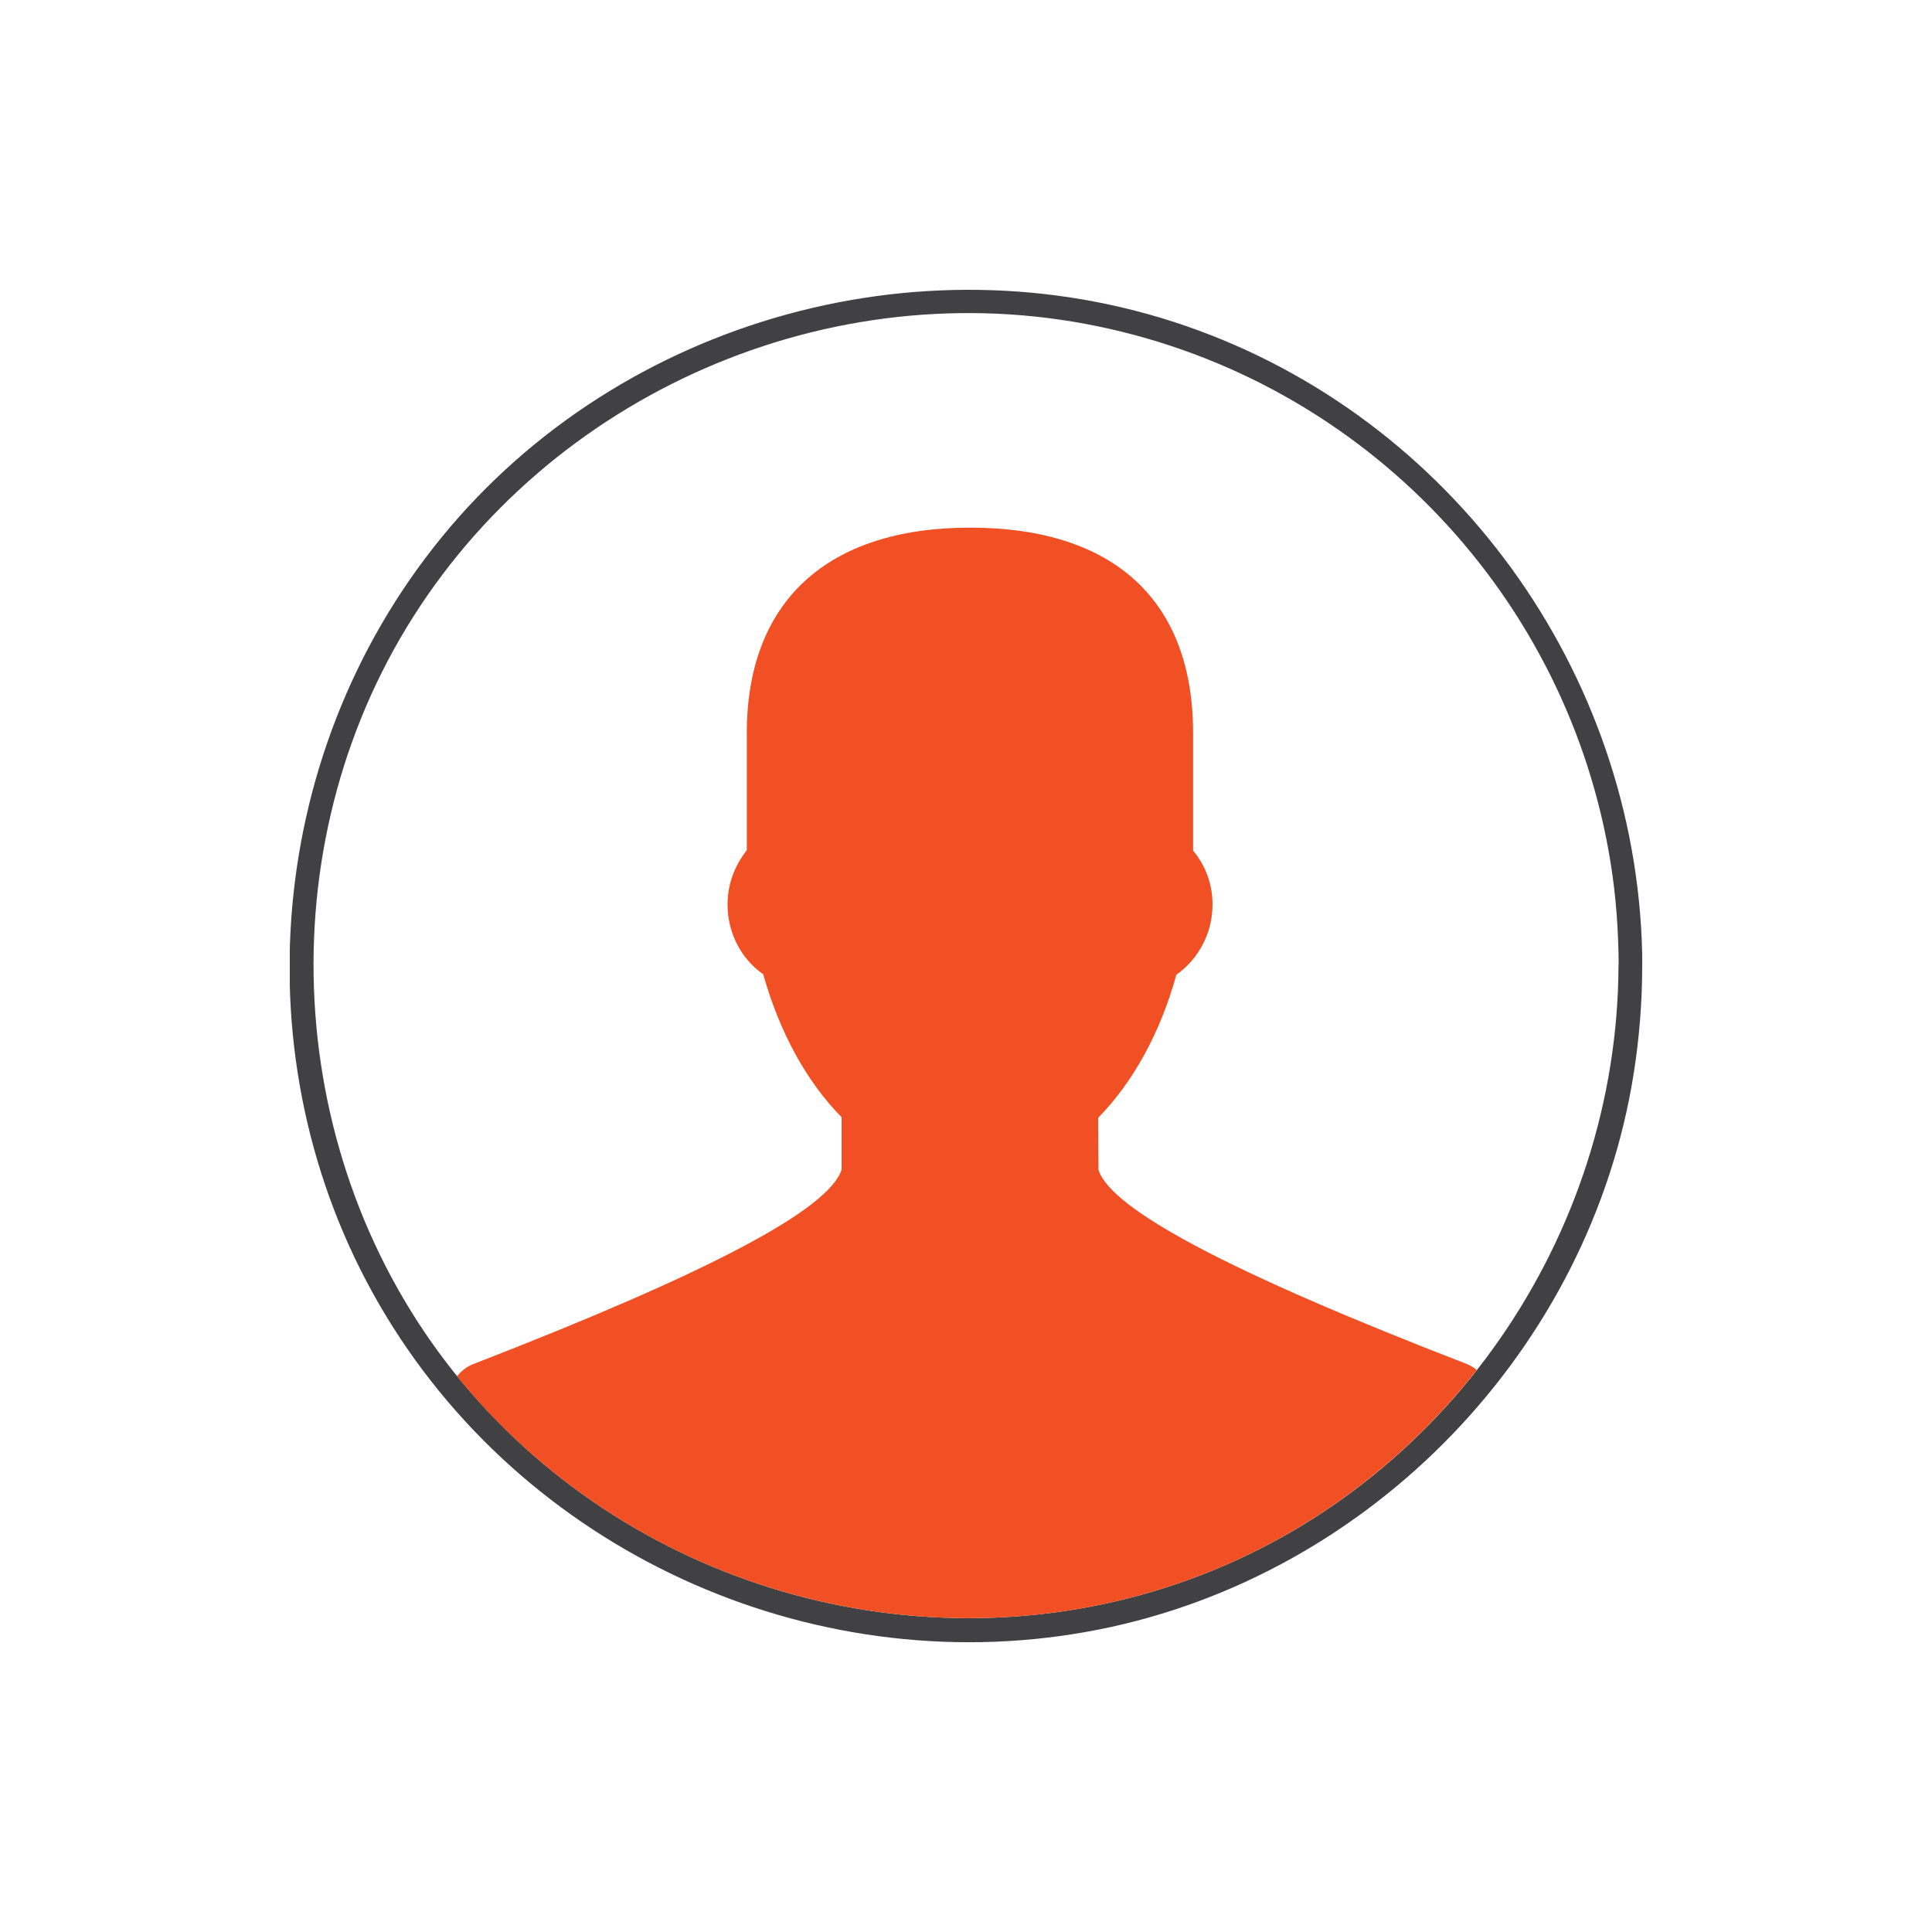 <svg width="100" height="100" viewBox="0 0 100 100" fill="none" xmlns="http://www.w3.org/2000/svg">
<g clip-path="url(#clip0_1942_6191)">
<path d="M83.773 49.996C83.716 64.032 74.804 76.948 61.558 81.755C48.222 86.602 32.956 82.433 23.904 71.528C14.853 60.623 13.684 44.609 21.051 32.469C28.401 20.371 42.94 14.019 56.815 16.888C70.691 19.758 81.165 30.941 83.365 44.658C83.651 46.424 83.773 48.206 83.782 49.996C83.782 50.781 85.008 50.789 85.008 49.996C84.951 35.429 75.719 22.137 62.024 17.101C48.189 12.008 32.179 16.406 22.866 27.802C13.553 39.197 12.367 55.579 19.996 68.136C27.592 80.643 42.523 87.183 56.864 84.346C71.018 81.542 82.334 69.779 84.567 55.522C84.853 53.691 85 51.852 85 49.996C85 49.203 83.773 49.203 83.773 49.996Z" fill="#414042"/>
<path d="M75.932 70.604C63.741 65.896 57.502 62.601 56.856 60.549L56.84 57.86C58.663 55.996 60.069 53.429 60.887 50.454C62.056 49.628 62.76 48.271 62.76 46.816C62.76 45.516 62.212 44.568 61.754 44.028V37.938C61.754 31.08 57.657 27.311 50.209 27.311C42.76 27.311 38.655 31.186 38.655 37.938V44.004C38.205 44.576 37.657 45.524 37.657 46.816C37.657 48.271 38.352 49.628 39.505 50.429C40.347 53.429 41.754 55.996 43.561 57.827V60.533C42.915 62.601 36.676 65.888 24.477 70.612C24.15 70.743 23.872 70.964 23.659 71.234C23.741 71.332 23.814 71.43 23.896 71.528C27.527 75.893 32.146 79.18 37.24 81.24C44.869 84.322 53.553 84.665 61.55 81.755C61.999 81.591 62.441 81.419 62.882 81.24C68.295 79 72.923 75.386 76.439 70.907C76.284 70.784 76.112 70.678 75.924 70.604H75.932Z" fill="#F05023"/>
</g>
<defs>
<clipPath id="clip0_1942_6191">
<rect width="70" height="70" fill="white" transform="translate(15 15)"/>
</clipPath>
</defs>
</svg>
